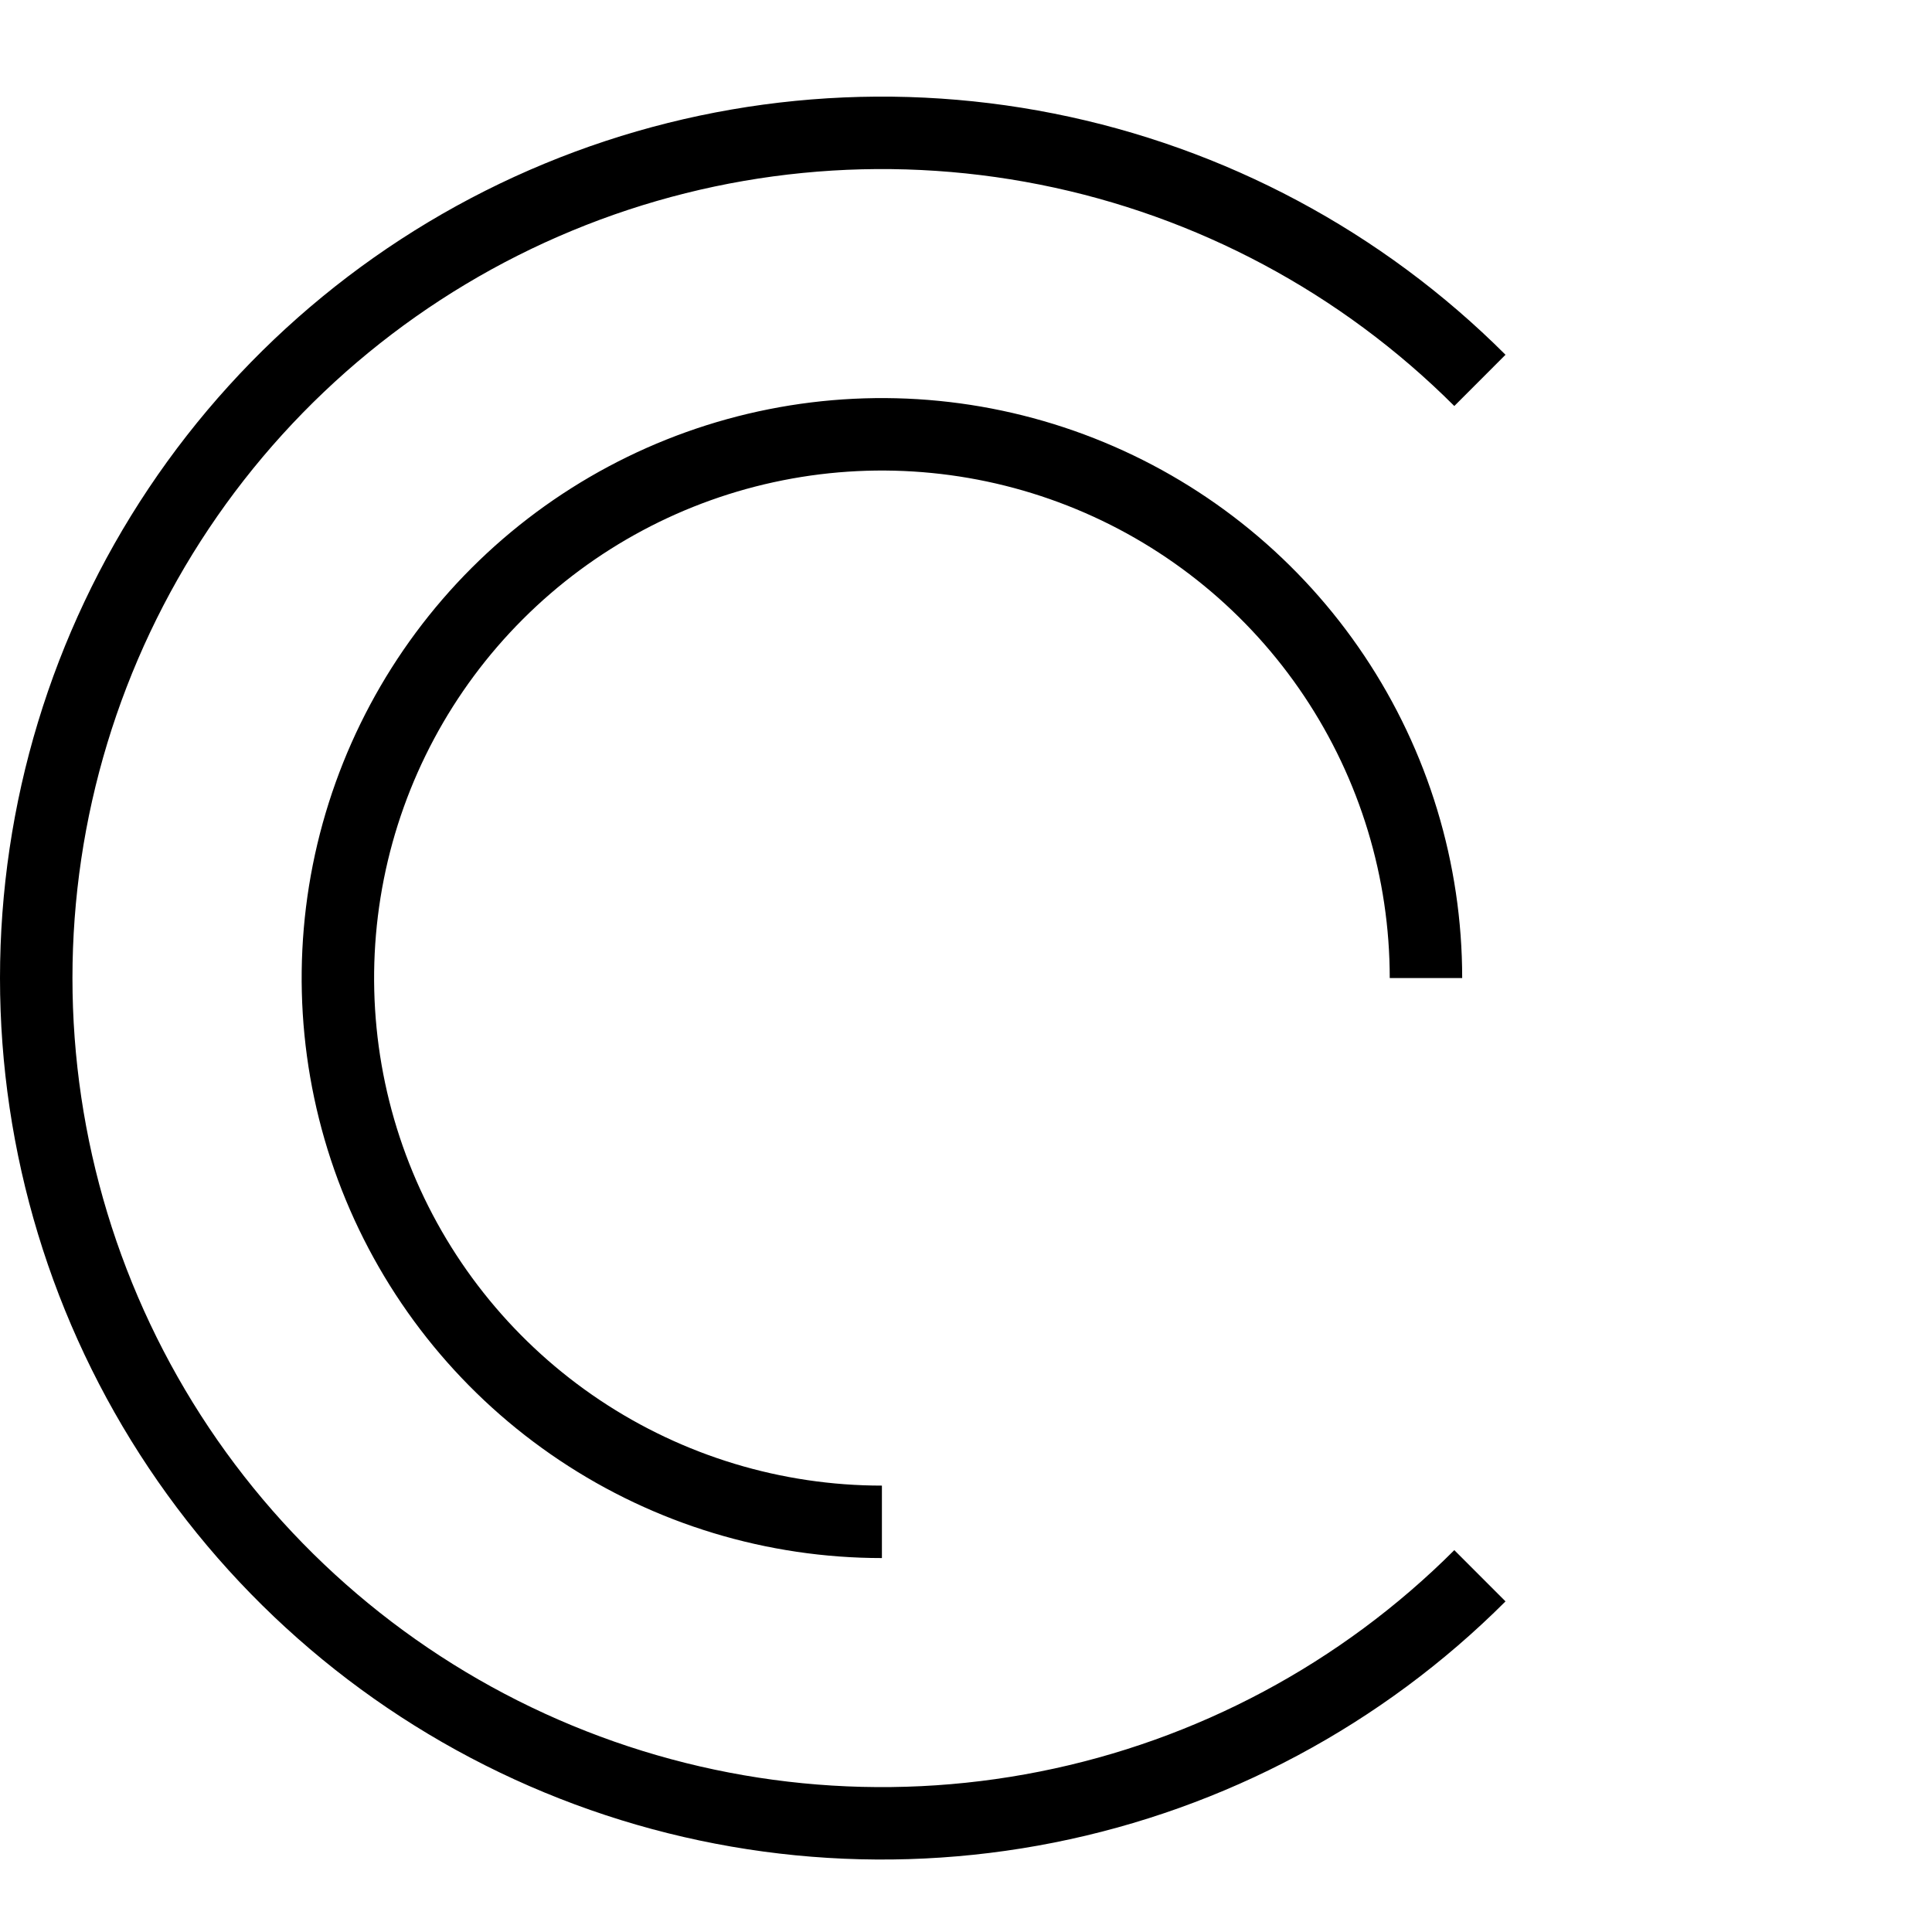 <svg width="40" height="40" viewBox="0 0 40 40" fill="none" xmlns="http://www.w3.org/2000/svg">
<path fill-rule="evenodd" clip-rule="evenodd" d="M11.272 3.389C14.608 2.008 18.279 1.647 21.821 2.351C25.363 3.055 28.617 4.793 31.17 7.345L30.11 8.406C27.766 6.064 24.78 4.468 21.529 3.822C18.278 3.176 14.908 3.507 11.846 4.775C8.783 6.043 6.166 8.19 4.324 10.944C2.483 13.699 1.5 16.937 1.5 20.25C1.5 23.563 2.483 26.801 4.324 29.556C6.166 32.31 8.783 34.457 11.846 35.725C14.908 36.993 18.278 37.325 21.529 36.678C24.78 36.032 27.766 34.437 30.11 32.094L31.17 33.155C28.617 35.707 25.363 37.445 21.821 38.149C18.279 38.853 14.608 38.492 11.272 37.111C7.935 35.73 5.084 33.391 3.077 30.389C1.071 27.388 0 23.86 0 20.25C0 16.64 1.071 13.112 3.077 10.111C5.084 7.109 7.935 4.77 11.272 3.389ZM15.915 8.473C18.246 8.009 20.661 8.247 22.857 9.156C25.052 10.065 26.928 11.604 28.248 13.579C29.568 15.553 30.273 17.875 30.273 20.25H28.773C28.773 18.172 28.156 16.14 27.001 14.412C25.846 12.684 24.204 11.337 22.283 10.542C20.362 9.747 18.247 9.538 16.208 9.944C14.168 10.349 12.295 11.35 10.825 12.82C9.354 14.29 8.353 16.162 7.947 18.2C7.542 20.238 7.75 22.351 8.546 24.271C9.341 26.191 10.689 27.832 12.418 28.987C14.147 30.142 16.18 30.758 18.259 30.758V32.258C15.883 32.258 13.56 31.554 11.585 30.234C9.609 28.915 8.069 27.04 7.16 24.845C6.251 22.651 6.013 20.237 6.476 17.907C6.94 15.578 8.084 13.438 9.764 11.759C11.444 10.08 13.585 8.936 15.915 8.473Z" fill="black"/>
</svg>

